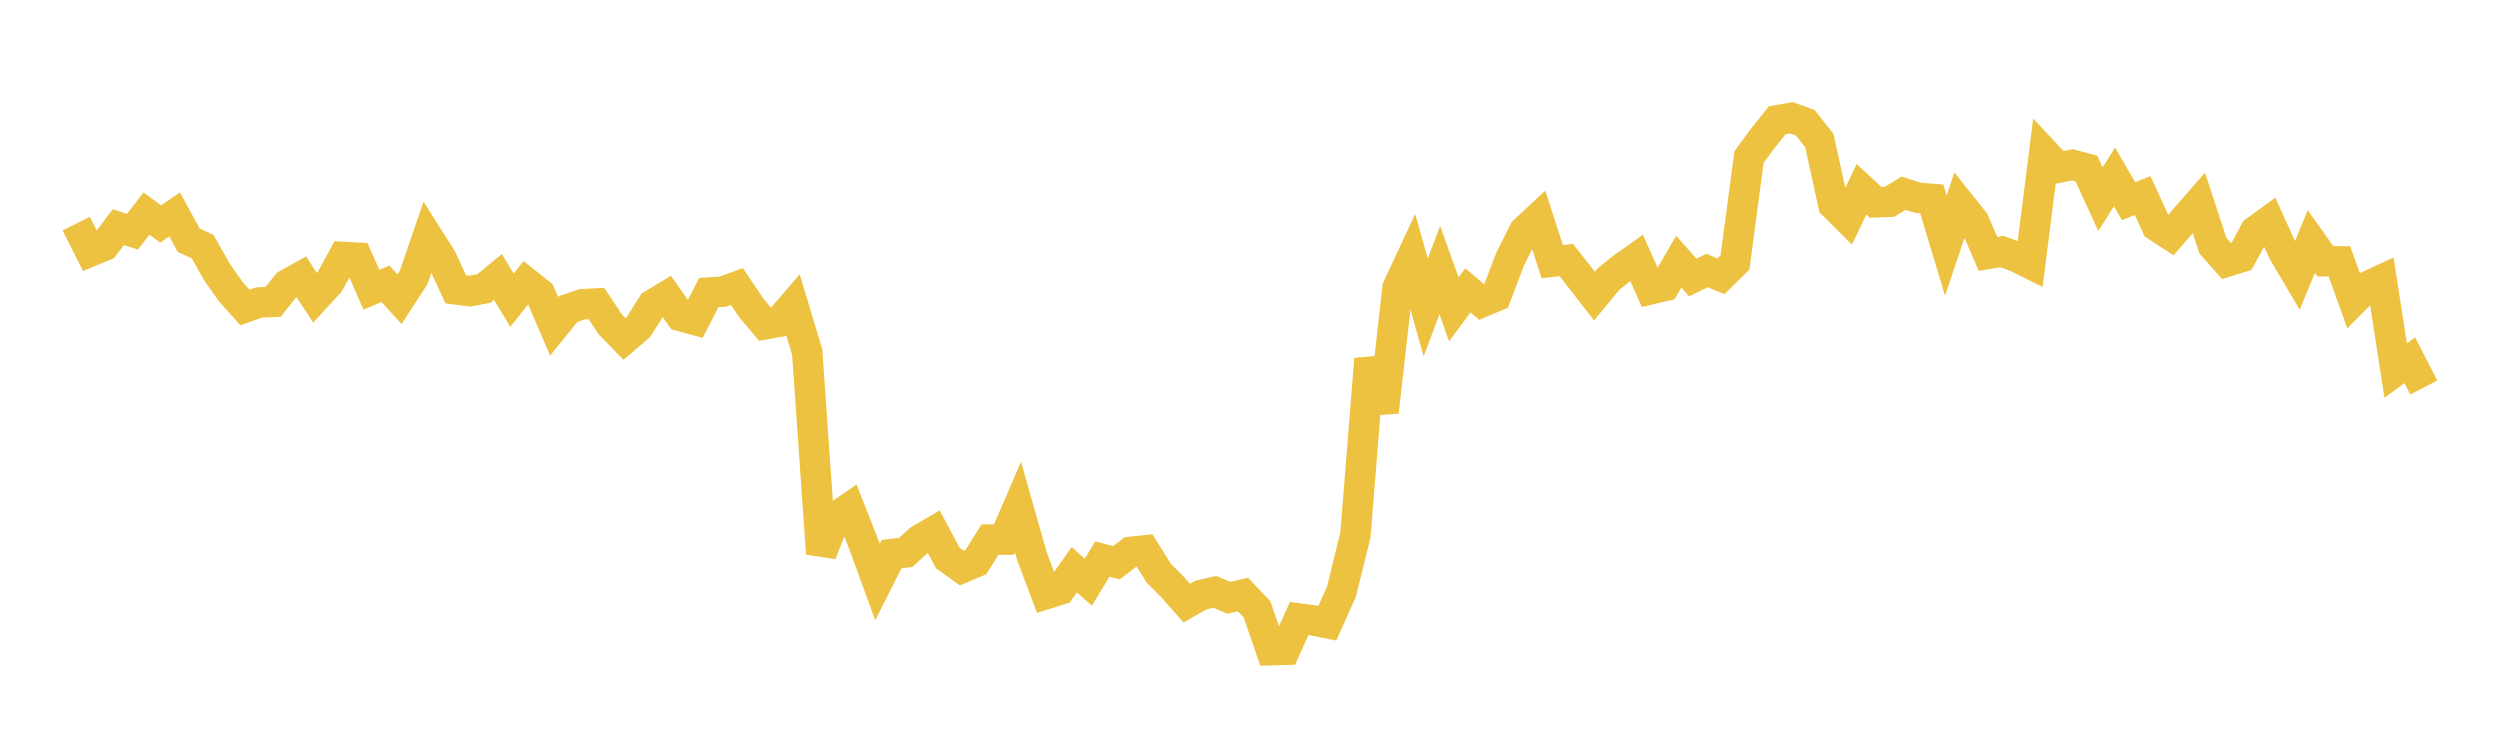 <svg width="164" height="48" xmlns="http://www.w3.org/2000/svg" xmlns:xlink="http://www.w3.org/1999/xlink"><path fill="none" stroke="rgb(237,194,64)" stroke-width="2" d="M5,14.673L5.922,16.5L6.844,16.119L7.766,14.895L8.689,15.202L9.611,14.007L10.533,14.692L11.455,14.068L12.377,15.753L13.299,16.187L14.222,17.828L15.144,19.14L16.066,20.173L16.988,19.843L17.91,19.804L18.832,18.658L19.754,18.148L20.677,19.543L21.599,18.538L22.521,16.856L23.443,16.909L24.365,19.009L25.287,18.617L26.21,19.628L27.132,18.212L28.054,15.524L28.976,16.982L29.898,18.983L30.82,19.1L31.743,18.928L32.665,18.171L33.587,19.693L34.509,18.533L35.431,19.268L36.353,21.412L37.275,20.27L38.198,19.957L39.12,19.91L40.042,21.29L40.964,22.236L41.886,21.448L42.808,19.984L43.731,19.429L44.653,20.737L45.575,20.987L46.497,19.191L47.419,19.135L48.341,18.795L49.263,20.17L50.186,21.272L51.108,21.107L52.03,20.029L52.952,23.095L53.874,36.317L54.796,33.955L55.719,33.319L56.641,35.655L57.563,38.178L58.485,36.351L59.407,36.24L60.329,35.408L61.251,34.87L62.174,36.602L63.096,37.266L64.018,36.877L64.94,35.398L65.862,35.398L66.784,33.265L67.707,36.519L68.629,38.968L69.551,38.68L70.473,37.374L71.395,38.19L72.317,36.671L73.24,36.915L74.162,36.207L75.084,36.107L76.006,37.585L76.928,38.523L77.85,39.564L78.772,39.042L79.695,38.826L80.617,39.215L81.539,39.001L82.461,39.972L83.383,42.651L84.305,42.625L85.228,40.574L86.15,40.698L87.072,40.884L87.994,38.832L88.916,35.102L89.838,23.557L90.76,27.025L91.683,18.874L92.605,16.898L93.527,20.173L94.449,17.717L95.371,20.293L96.293,19.05L97.216,19.823L98.138,19.431L99.06,17.011L99.982,15.165L100.904,14.306L101.826,17.165L102.749,17.057L103.671,18.235L104.593,19.425L105.515,18.309L106.437,17.57L107.359,16.919L108.281,18.975L109.204,18.758L110.126,17.166L111.048,18.207L111.97,17.747L112.892,18.123L113.814,17.215L114.737,10.301L115.659,9.051L116.581,7.895L117.503,7.724L118.425,8.054L119.347,9.218L120.269,13.425L121.192,14.344L122.114,12.416L123.036,13.268L123.958,13.235L124.88,12.675L125.802,12.974L126.725,13.049L127.647,16.109L128.569,13.366L129.491,14.522L130.413,16.655L131.335,16.503L132.257,16.845L133.18,17.304L134.102,10.015L135.024,10.999L135.946,10.811L136.868,11.056L137.79,13.063L138.713,11.608L139.635,13.195L140.557,12.831L141.479,14.837L142.401,15.436L143.323,14.365L144.246,13.306L145.168,16.12L146.09,17.16L147.012,16.876L147.934,15.172L148.856,14.498L149.778,16.52L150.701,18.086L151.623,15.841L152.545,17.14L153.467,17.147L154.389,19.712L155.311,18.784L156.234,18.356L157.156,24.311L158.078,23.633L159,25.421"></path></svg>